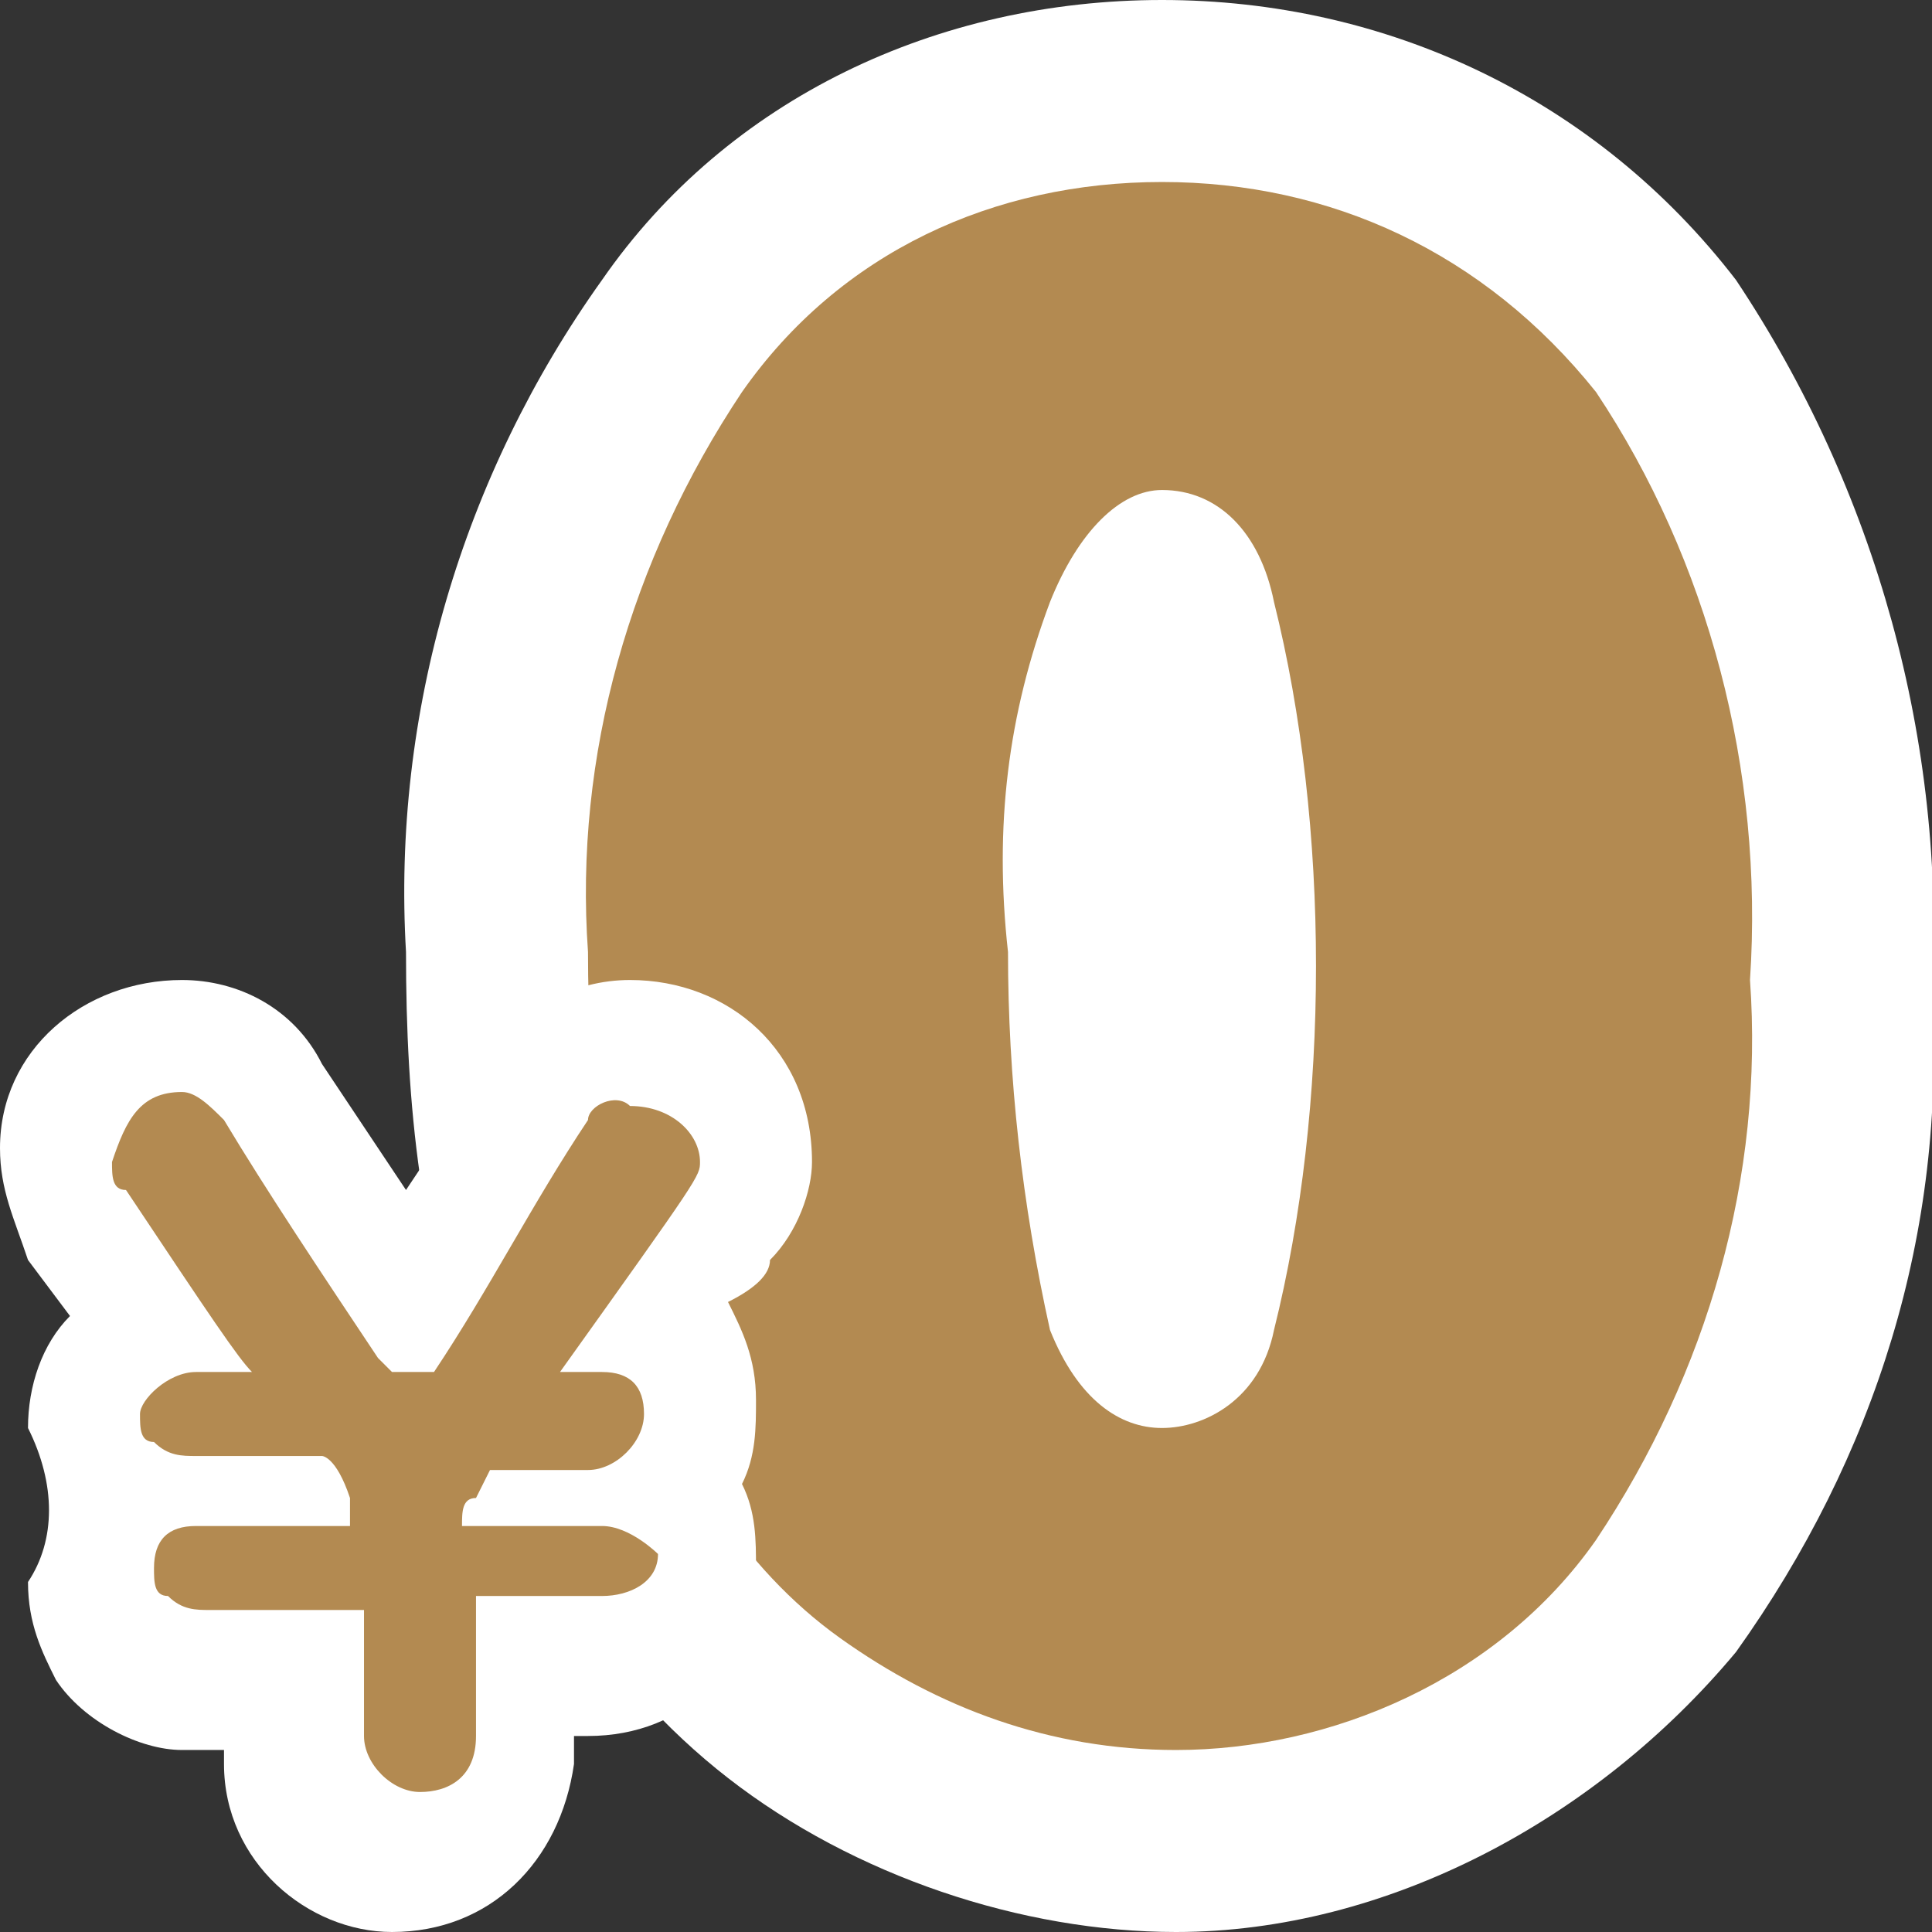 <?xml version="1.0" encoding="utf-8"?>
<!-- Generator: Adobe Illustrator 27.1.1, SVG Export Plug-In . SVG Version: 6.00 Build 0)  -->
<svg version="1.1" id="グループ_182" xmlns="http://www.w3.org/2000/svg" xmlns:xlink="http://www.w3.org/1999/xlink" x="0px"
	 y="0px" viewBox="0 0 13.8 13.8" style="enable-background:new 0 0 13.8 13.8;" xml:space="preserve">
<rect x="0" y="0" width="13.8" height="13.8" fill="#333333" stroke="none"/>
<style type="text/css">
	.st0{clip-path:url(#SVGID_00000091705824528794020700000006410619369343422364_);}
	.st1{fill:#FFFFFF;}
	.st2{fill:#B38A51;}
</style>
<g>
	<defs>
		<rect id="SVGID_1_" y="0" width="13.8" height="13.8"/>
	</defs>
	<clipPath id="SVGID_00000174571050500571004220000008960141912506985897_">
		<use xlink:href="#SVGID_1_"  style="overflow:visible;"/>
	</clipPath>
	<g id="マスクグループ_181" style="clip-path:url(#SVGID_00000174571050500571004220000008960141912506985897_);">
		<path id="パス_82" class="st1" d="M8.4,13.8c-1.1,0-2.3-0.4-3.2-1.1C4.3,12,3.7,11,3.4,10C3,8.9,2.9,7.9,2.9,6.8
			C2.8,5.1,3.3,3.4,4.3,2c0.9-1.3,2.4-2,4-2c1.6,0,3.1,0.7,4.1,2c1,1.5,1.5,3.3,1.4,5.1c0.1,1.7-0.4,3.3-1.4,4.7
			C11.4,13,9.9,13.8,8.4,13.8"/>
		<path id="パス_83" class="st2" d="M8.4,12.5c-0.9,0-1.7-0.3-2.4-0.8c-0.7-0.5-1.2-1.3-1.4-2.1C4.3,8.7,4.2,7.7,4.2,6.8
			C4.1,5.4,4.5,4,5.3,2.8c0.7-1,1.8-1.5,3-1.5c1.2,0,2.3,0.5,3.1,1.5C12.2,4,12.6,5.5,12.5,7c0.1,1.4-0.3,2.8-1.1,4
			C10.7,12,9.5,12.5,8.4,12.5 M8.3,3.5C8,3.5,7.7,3.8,7.5,4.3C7.2,5.1,7.1,5.9,7.2,6.8c0,0.9,0.1,1.8,0.3,2.7
			C7.7,10,8,10.2,8.3,10.2S9,10,9.1,9.5c0.2-0.8,0.3-1.7,0.3-2.6c0-0.9-0.1-1.8-0.3-2.6C9,3.8,8.7,3.5,8.3,3.5"/>
		<path id="パス_84" class="st1" d="M5.8,8.3C5.8,7.5,5.2,7,4.5,7c-0.4,0-0.8,0.2-1,0.6v0C3.3,7.9,3.1,8.2,2.9,8.5
			C2.7,8.2,2.5,7.9,2.3,7.6C2.1,7.2,1.7,7,1.3,7C0.6,7,0,7.5,0,8.2C0,8.5,0.1,8.7,0.2,9l0.3,0.4c-0.2,0.2-0.3,0.5-0.3,0.8
			c0.2,0.4,0.2,0.8,0,1.1c0,0.3,0.1,0.5,0.2,0.7c0.2,0.3,0.6,0.5,0.9,0.5h0.1l0.2,0v0.1c0,0.7,0.6,1.2,1.2,1.2c0,0,0,0,0,0
			c0.7,0,1.2-0.5,1.3-1.2c0,0,0,0,0-0.1c0,0,0-0.1,0-0.1h0.1c0.7,0,1.2-0.5,1.2-1.2c0-0.2,0-0.4-0.1-0.6c0.1-0.2,0.1-0.4,0.1-0.6
			c0-0.3-0.1-0.5-0.2-0.7C5.4,9.2,5.5,9.1,5.5,9C5.7,8.8,5.8,8.5,5.8,8.3"/>
		<path id="パス_85" class="st2" d="M4.3,10.9L4.3,10.9c-0.2,0-0.6,0-1,0c0-0.1,0-0.2,0.1-0.2l0.1-0.2l0,0l0,0h0h0l0.7,0h0
			c0.2,0,0.4-0.2,0.4-0.4S4.5,9.8,4.3,9.8c0,0,0,0,0,0H4C5,8.4,5,8.4,5,8.3c0-0.2-0.2-0.4-0.5-0.4C4.4,7.8,4.2,7.9,4.2,8
			C3.8,8.6,3.5,9.2,3.1,9.8v0l0,0h0H2.8h0h0l0,0L2.7,9.7C2.3,9.1,1.9,8.5,1.6,8C1.5,7.9,1.4,7.8,1.3,7.8C1,7.8,0.9,8,0.8,8.3
			c0,0.1,0,0.2,0.1,0.2c0.6,0.9,0.8,1.2,0.9,1.3c-0.1,0-0.2,0-0.3,0H1.4h0C1.2,9.8,1,10,1,10.1c0,0,0,0,0,0c0,0.1,0,0.2,0.1,0.2
			c0.1,0.1,0.2,0.1,0.3,0.1h0c0.3,0,0.6,0,0.9,0c0,0,0.1,0,0.2,0.3c0,0,0,0.1,0,0.2c-0.5,0-0.9,0-1.1,0h0c-0.2,0-0.3,0.1-0.3,0.3
			c0,0,0,0,0,0c0,0.1,0,0.2,0.1,0.2c0.1,0.1,0.2,0.1,0.3,0.1h0c0.3,0,0.7,0,1.1,0v0.9c0,0.2,0.2,0.4,0.4,0.4c0,0,0,0,0,0
			c0.2,0,0.4-0.1,0.4-0.4c0,0,0,0,0,0c0-0.1,0-0.3,0-0.5s0-0.3,0-0.5c0.2,0,0.3,0,0.5,0h0.4h0c0.2,0,0.4-0.1,0.4-0.3
			C4.7,11.1,4.5,10.9,4.3,10.9C4.3,10.9,4.3,10.9,4.3,10.9"/>
	</g>
</g>
</svg>

